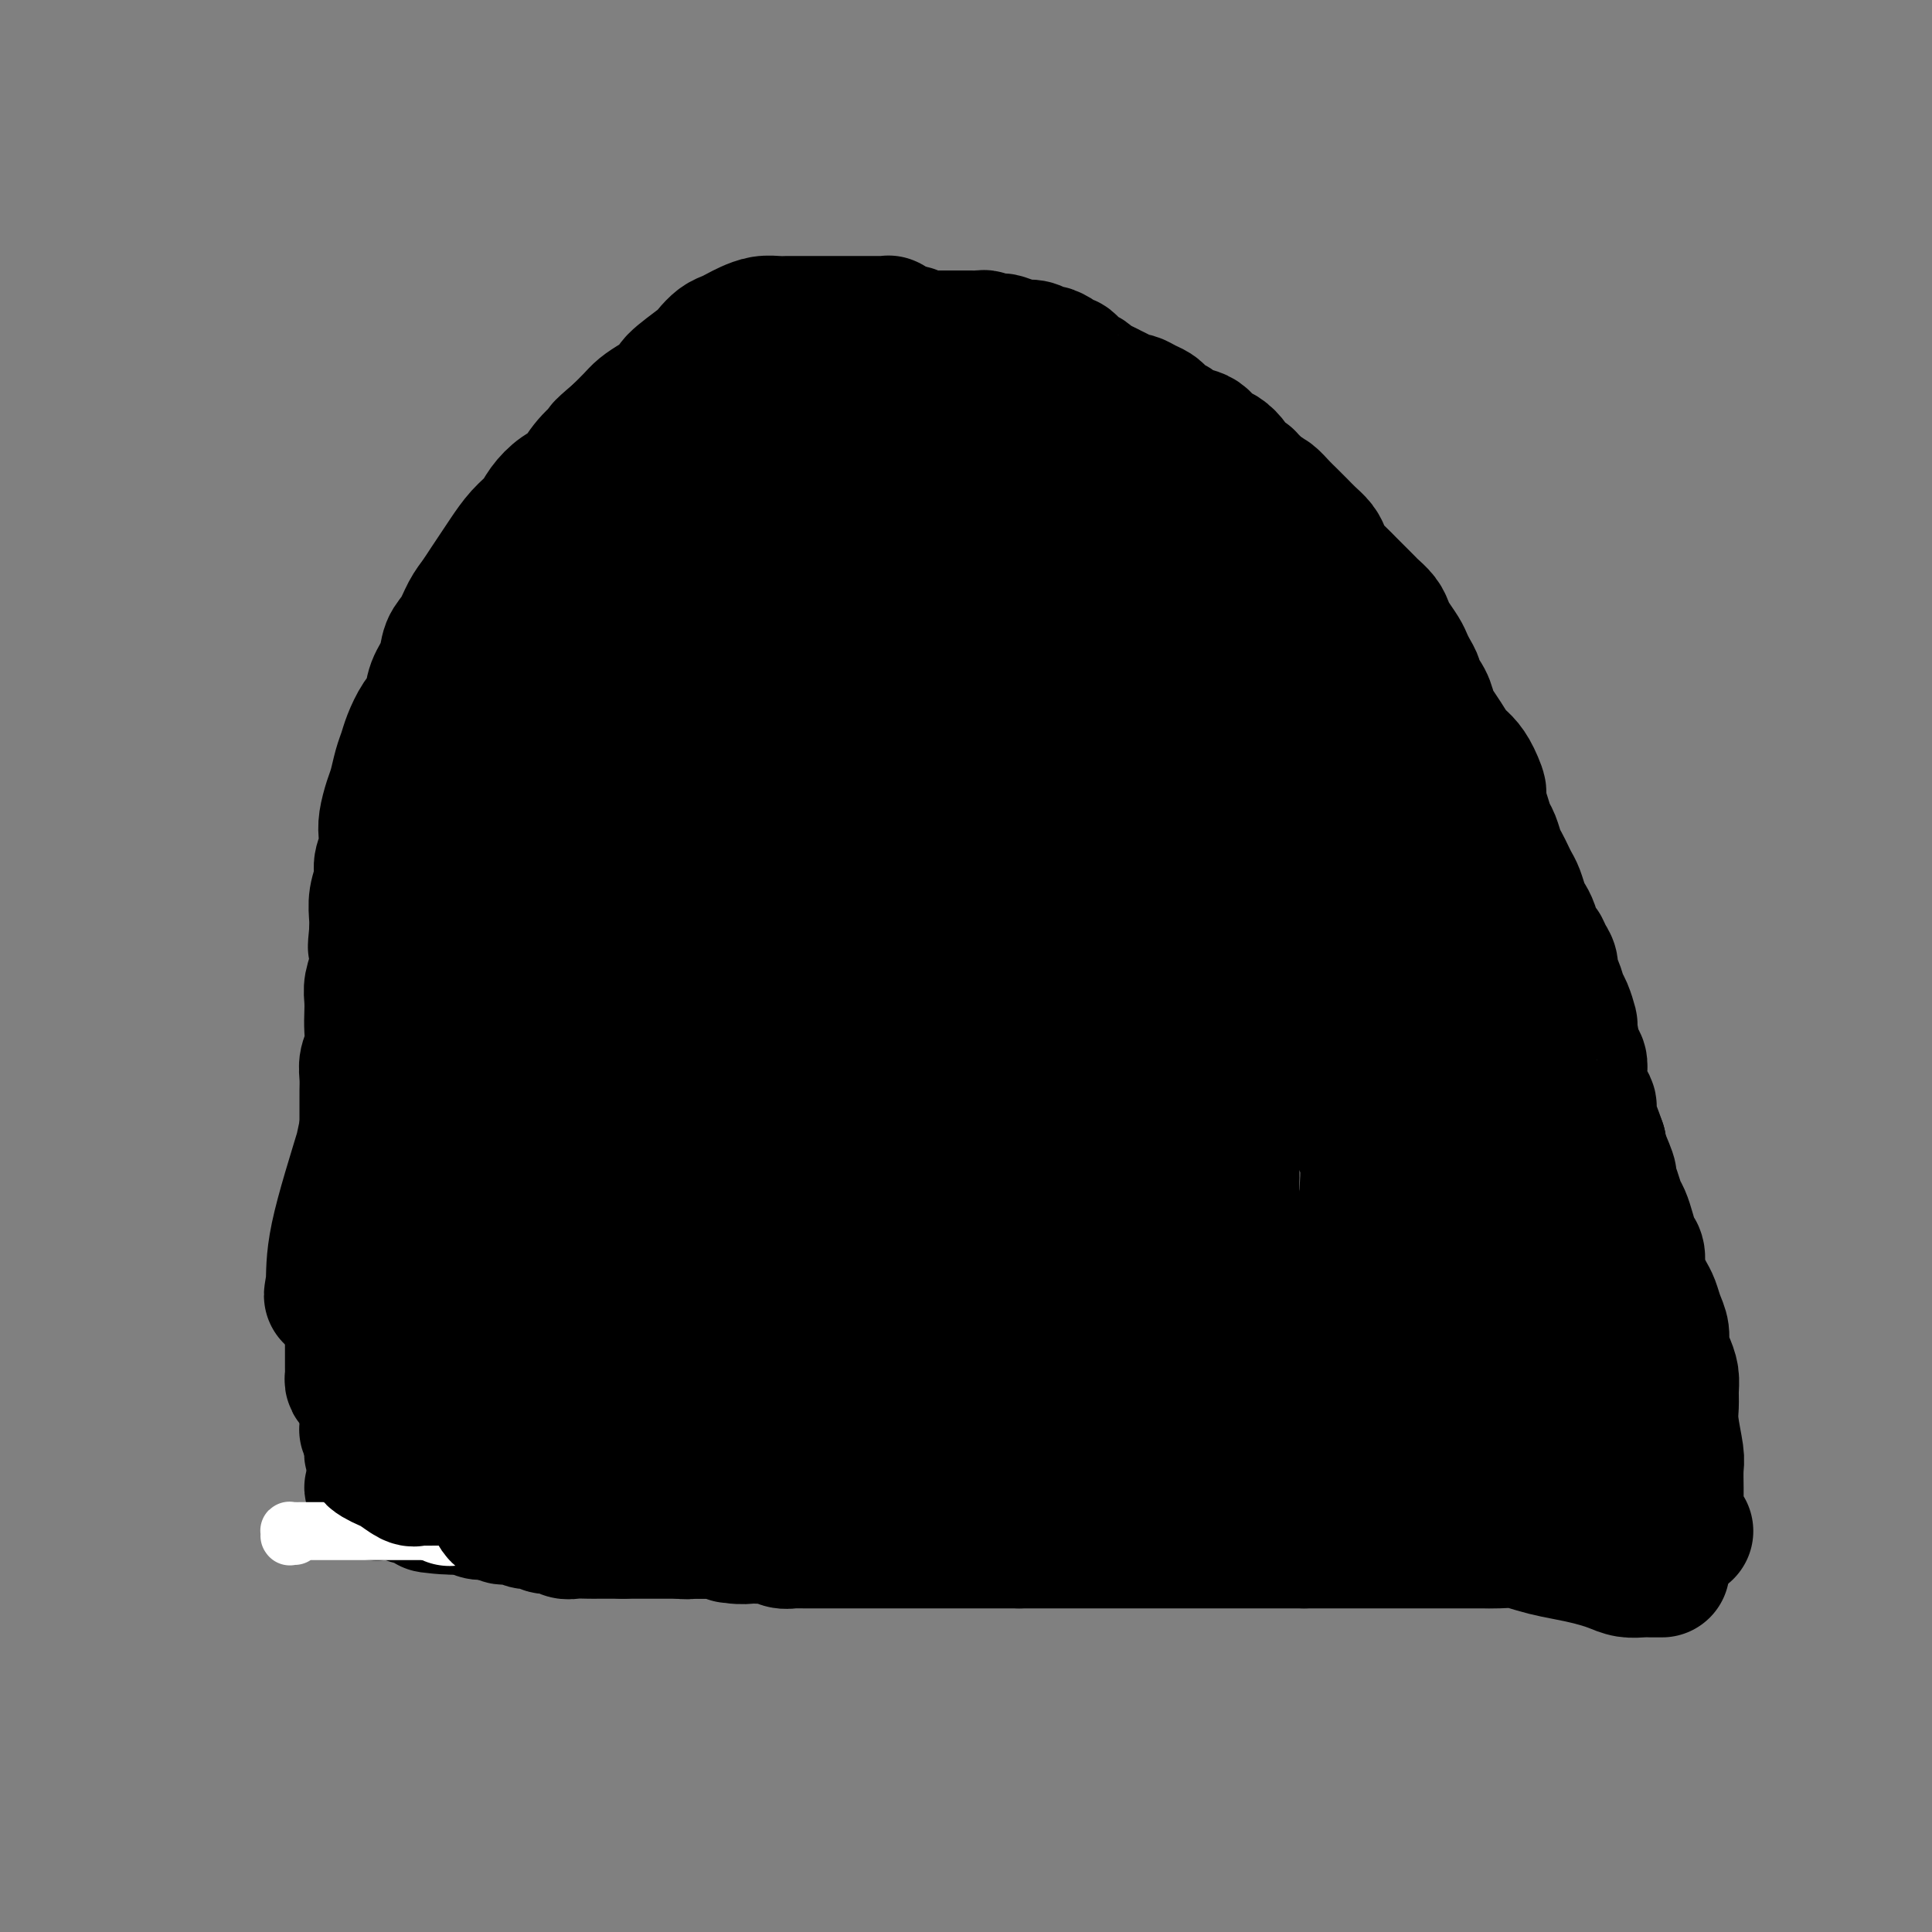 <svg viewBox='0 0 400 400' version='1.1' xmlns='http://www.w3.org/2000/svg' xmlns:xlink='http://www.w3.org/1999/xlink'><rect x="0" y="0" width="400" height="400" fill="#808080" stroke="none"/><g fill='none' stroke='#000000' stroke-width='28' stroke-linecap='round' stroke-linejoin='round'><path d='M99,304c-0.415,0.008 -0.830,0.016 -1,0c-0.170,-0.016 -0.097,-0.057 0,0c0.097,0.057 0.216,0.211 0,0c-0.216,-0.211 -0.769,-0.789 -1,-2c-0.231,-1.211 -0.141,-3.057 0,-4c0.141,-0.943 0.332,-0.983 1,-4c0.668,-3.017 1.814,-9.012 3,-14c1.186,-4.988 2.411,-8.970 3,-11c0.589,-2.030 0.540,-2.109 1,-6c0.460,-3.891 1.429,-11.595 2,-15c0.571,-3.405 0.744,-2.510 1,-6c0.256,-3.490 0.594,-11.365 1,-15c0.406,-3.635 0.881,-3.028 1,-5c0.119,-1.972 -0.119,-6.521 0,-10c0.119,-3.479 0.595,-5.889 1,-9c0.405,-3.111 0.741,-6.925 1,-10c0.259,-3.075 0.443,-5.411 1,-8c0.557,-2.589 1.489,-5.430 2,-8c0.511,-2.570 0.602,-4.870 1,-7c0.398,-2.130 1.104,-4.092 2,-6c0.896,-1.908 1.983,-3.764 3,-6c1.017,-2.236 1.963,-4.853 3,-7c1.037,-2.147 2.164,-3.825 3,-6c0.836,-2.175 1.382,-4.846 2,-7c0.618,-2.154 1.309,-3.791 2,-6c0.691,-2.209 1.381,-4.992 2,-7c0.619,-2.008 1.166,-3.243 2,-5c0.834,-1.757 1.956,-4.037 3,-6c1.044,-1.963 2.012,-3.609 3,-5c0.988,-1.391 1.997,-2.528 3,-4c1.003,-1.472 2.001,-3.278 3,-5c0.999,-1.722 2.000,-3.361 3,-5'/><path d='M150,95c3.039,-4.572 3.138,-3.503 4,-4c0.862,-0.497 2.488,-2.559 4,-4c1.512,-1.441 2.911,-2.259 4,-3c1.089,-0.741 1.870,-1.404 3,-2c1.130,-0.596 2.611,-1.126 4,-2c1.389,-0.874 2.685,-2.092 4,-3c1.315,-0.908 2.648,-1.507 4,-2c1.352,-0.493 2.724,-0.879 4,-1c1.276,-0.121 2.456,0.023 4,0c1.544,-0.023 3.451,-0.213 5,0c1.549,0.213 2.739,0.831 4,1c1.261,0.169 2.592,-0.109 4,0c1.408,0.109 2.894,0.605 4,1c1.106,0.395 1.832,0.687 3,1c1.168,0.313 2.777,0.646 4,1c1.223,0.354 2.059,0.728 3,1c0.941,0.272 1.987,0.443 3,1c1.013,0.557 1.992,1.499 3,2c1.008,0.501 2.044,0.559 3,1c0.956,0.441 1.832,1.264 3,2c1.168,0.736 2.626,1.383 4,2c1.374,0.617 2.662,1.203 4,2c1.338,0.797 2.724,1.805 4,3c1.276,1.195 2.442,2.577 4,4c1.558,1.423 3.506,2.887 5,4c1.494,1.113 2.532,1.876 4,3c1.468,1.124 3.366,2.608 5,4c1.634,1.392 3.005,2.693 4,4c0.995,1.307 1.614,2.621 3,4c1.386,1.379 3.539,2.823 5,4c1.461,1.177 2.231,2.089 3,3'/><path d='M269,122c6.251,5.653 3.380,3.286 3,3c-0.380,-0.286 1.733,1.511 3,3c1.267,1.489 1.690,2.671 2,4c0.310,1.329 0.507,2.805 1,4c0.493,1.195 1.283,2.108 2,3c0.717,0.892 1.361,1.764 2,3c0.639,1.236 1.273,2.836 2,4c0.727,1.164 1.547,1.892 2,3c0.453,1.108 0.540,2.595 1,4c0.460,1.405 1.293,2.728 2,4c0.707,1.272 1.288,2.494 2,4c0.712,1.506 1.556,3.295 2,5c0.444,1.705 0.489,3.326 1,5c0.511,1.674 1.488,3.402 2,5c0.512,1.598 0.560,3.066 1,5c0.440,1.934 1.274,4.333 2,6c0.726,1.667 1.345,2.601 2,4c0.655,1.399 1.345,3.262 2,5c0.655,1.738 1.275,3.352 2,5c0.725,1.648 1.556,3.329 2,5c0.444,1.671 0.500,3.331 1,5c0.500,1.669 1.443,3.346 2,5c0.557,1.654 0.726,3.283 1,5c0.274,1.717 0.652,3.520 1,5c0.348,1.480 0.667,2.635 1,4c0.333,1.365 0.681,2.939 1,4c0.319,1.061 0.610,1.610 1,3c0.390,1.390 0.878,3.620 1,5c0.122,1.380 -0.121,1.910 0,3c0.121,1.090 0.606,2.740 1,4c0.394,1.260 0.697,2.130 1,3'/><path d='M318,252c3.818,13.716 0.864,5.005 0,3c-0.864,-2.005 0.361,2.696 1,5c0.639,2.304 0.692,2.209 1,3c0.308,0.791 0.871,2.467 1,4c0.129,1.533 -0.176,2.925 0,4c0.176,1.075 0.832,1.835 1,3c0.168,1.165 -0.151,2.734 0,4c0.151,1.266 0.771,2.229 1,3c0.229,0.771 0.065,1.350 0,2c-0.065,0.650 -0.033,1.371 0,2c0.033,0.629 0.065,1.165 0,2c-0.065,0.835 -0.228,1.968 0,3c0.228,1.032 0.846,1.964 1,3c0.154,1.036 -0.155,2.175 0,3c0.155,0.825 0.774,1.334 1,2c0.226,0.666 0.061,1.487 0,2c-0.061,0.513 -0.016,0.719 0,1c0.016,0.281 0.004,0.639 0,1c-0.004,0.361 -0.001,0.727 0,1c0.001,0.273 0.000,0.454 0,1c-0.000,0.546 -0.000,1.456 0,2c0.000,0.544 0.000,0.720 0,1c-0.000,0.280 -0.000,0.663 0,1c0.000,0.337 0.000,0.629 0,1c-0.000,0.371 -0.000,0.820 0,1c0.000,0.180 0.000,0.090 0,0'/><path d='M185,68c0.120,0.113 0.240,0.226 0,0c-0.240,-0.226 -0.839,-0.793 -1,-1c-0.161,-0.207 0.116,-0.056 0,0c-0.116,0.056 -0.625,0.015 -1,0c-0.375,-0.015 -0.615,-0.004 -1,0c-0.385,0.004 -0.914,0.001 -1,0c-0.086,-0.001 0.271,-0.000 0,0c-0.271,0.000 -1.171,0.000 -2,0c-0.829,-0.000 -1.587,-0.000 -2,0c-0.413,0.000 -0.481,0.000 -1,0c-0.519,-0.000 -1.489,-0.000 -2,0c-0.511,0.000 -0.564,0.000 -1,0c-0.436,-0.000 -1.254,-0.000 -2,0c-0.746,0.000 -1.421,0.000 -2,0c-0.579,-0.000 -1.064,-0.001 -2,0c-0.936,0.001 -2.323,0.003 -3,0c-0.677,-0.003 -0.642,-0.012 -1,0c-0.358,0.012 -1.107,0.045 -2,0c-0.893,-0.045 -1.930,-0.168 -3,0c-1.070,0.168 -2.174,0.626 -3,1c-0.826,0.374 -1.373,0.664 -2,1c-0.627,0.336 -1.335,0.716 -2,1c-0.665,0.284 -1.286,0.471 -2,1c-0.714,0.529 -1.520,1.402 -2,2c-0.480,0.598 -0.632,0.923 -2,2c-1.368,1.077 -3.951,2.907 -5,4c-1.049,1.093 -0.563,1.450 -1,2c-0.437,0.550 -1.798,1.292 -3,2c-1.202,0.708 -2.247,1.383 -3,2c-0.753,0.617 -1.215,1.176 -2,2c-0.785,0.824 -1.892,1.912 -3,3'/><path d='M128,90c-4.713,3.960 -2.996,2.860 -3,3c-0.004,0.140 -1.729,1.521 -3,3c-1.271,1.479 -2.086,3.055 -3,4c-0.914,0.945 -1.925,1.257 -3,2c-1.075,0.743 -2.213,1.917 -3,3c-0.787,1.083 -1.222,2.075 -2,3c-0.778,0.925 -1.899,1.784 -3,3c-1.101,1.216 -2.182,2.789 -3,4c-0.818,1.211 -1.374,2.061 -2,3c-0.626,0.939 -1.324,1.969 -2,3c-0.676,1.031 -1.332,2.064 -2,3c-0.668,0.936 -1.349,1.775 -2,3c-0.651,1.225 -1.273,2.835 -2,4c-0.727,1.165 -1.560,1.886 -2,3c-0.440,1.114 -0.489,2.623 -1,4c-0.511,1.377 -1.485,2.623 -2,4c-0.515,1.377 -0.572,2.884 -1,4c-0.428,1.116 -1.228,1.839 -2,3c-0.772,1.161 -1.516,2.760 -2,4c-0.484,1.240 -0.708,2.121 -1,3c-0.292,0.879 -0.653,1.757 -1,3c-0.347,1.243 -0.680,2.850 -1,4c-0.320,1.150 -0.626,1.844 -1,3c-0.374,1.156 -0.817,2.773 -1,4c-0.183,1.227 -0.105,2.064 0,3c0.105,0.936 0.238,1.973 0,3c-0.238,1.027 -0.848,2.046 -1,3c-0.152,0.954 0.155,1.843 0,3c-0.155,1.157 -0.773,2.581 -1,4c-0.227,1.419 -0.065,2.834 0,4c0.065,1.166 0.032,2.083 0,3'/><path d='M78,193c-0.480,4.668 -0.181,2.840 0,3c0.181,0.160 0.244,2.310 0,4c-0.244,1.690 -0.797,2.921 -1,4c-0.203,1.079 -0.058,2.007 0,3c0.058,0.993 0.030,2.051 0,3c-0.030,0.949 -0.061,1.790 0,3c0.061,1.210 0.212,2.788 0,4c-0.212,1.212 -0.789,2.058 -1,3c-0.211,0.942 -0.057,1.981 0,3c0.057,1.019 0.015,2.019 0,3c-0.015,0.981 -0.004,1.942 0,3c0.004,1.058 0.001,2.213 0,3c-0.001,0.787 -0.000,1.207 0,2c0.000,0.793 0.000,1.959 0,3c-0.000,1.041 -0.000,1.955 0,3c0.000,1.045 0.000,2.219 0,3c-0.000,0.781 -0.000,1.167 0,2c0.000,0.833 0.000,2.113 0,3c-0.000,0.887 -0.000,1.382 0,2c0.000,0.618 0.000,1.359 0,2c-0.000,0.641 -0.000,1.183 0,2c0.000,0.817 0.000,1.910 0,3c-0.000,1.090 -0.000,2.178 0,3c0.000,0.822 0.000,1.379 0,2c-0.000,0.621 -0.000,1.306 0,2c0.000,0.694 0.000,1.397 0,2c-0.000,0.603 -0.000,1.106 0,2c0.000,0.894 0.000,2.178 0,3c-0.000,0.822 -0.000,1.183 0,2c0.000,0.817 0.000,2.091 0,3c-0.000,0.909 -0.000,1.455 0,2'/><path d='M76,278c-0.309,13.717 -0.083,5.510 0,3c0.083,-2.510 0.022,0.678 0,2c-0.022,1.322 -0.006,0.778 0,1c0.006,0.222 0.002,1.211 0,2c-0.002,0.789 -0.000,1.377 0,2c0.000,0.623 0.000,1.280 0,2c-0.000,0.720 0.000,1.503 0,2c-0.000,0.497 -0.001,0.706 0,1c0.001,0.294 0.002,0.671 0,1c-0.002,0.329 -0.008,0.610 0,1c0.008,0.390 0.032,0.889 0,1c-0.032,0.111 -0.118,-0.166 0,0c0.118,0.166 0.440,0.777 1,1c0.560,0.223 1.358,0.060 2,0c0.642,-0.060 1.130,-0.016 2,0c0.870,0.016 2.124,0.005 3,0c0.876,-0.005 1.375,-0.002 2,0c0.625,0.002 1.376,0.004 2,0c0.624,-0.004 1.122,-0.012 2,0c0.878,0.012 2.136,0.046 3,0c0.864,-0.046 1.333,-0.171 2,0c0.667,0.171 1.533,0.638 3,1c1.467,0.362 3.536,0.618 5,1c1.464,0.382 2.325,0.891 4,1c1.675,0.109 4.165,-0.182 6,0c1.835,0.182 3.017,0.836 5,1c1.983,0.164 4.769,-0.162 7,0c2.231,0.162 3.908,0.813 6,1c2.092,0.187 4.598,-0.089 7,0c2.402,0.089 4.701,0.545 7,1'/><path d='M145,303c11.461,0.863 7.112,0.021 7,0c-0.112,-0.021 4.011,0.779 7,1c2.989,0.221 4.842,-0.137 7,0c2.158,0.137 4.620,0.769 7,1c2.380,0.231 4.676,0.062 7,0c2.324,-0.062 4.675,-0.017 7,0c2.325,0.017 4.624,0.004 7,0c2.376,-0.004 4.828,-0.001 7,0c2.172,0.001 4.062,0.000 6,0c1.938,-0.000 3.924,-0.000 6,0c2.076,0.000 4.243,0.000 6,0c1.757,-0.000 3.104,-0.001 5,0c1.896,0.001 4.342,0.004 6,0c1.658,-0.004 2.528,-0.015 4,0c1.472,0.015 3.545,0.055 5,0c1.455,-0.055 2.291,-0.207 4,0c1.709,0.207 4.292,0.772 6,1c1.708,0.228 2.542,0.118 4,0c1.458,-0.118 3.541,-0.243 5,0c1.459,0.243 2.293,0.853 4,1c1.707,0.147 4.286,-0.171 6,0c1.714,0.171 2.561,0.830 4,1c1.439,0.170 3.470,-0.151 5,0c1.530,0.151 2.561,0.773 4,1c1.439,0.227 3.288,0.060 5,0c1.712,-0.060 3.286,-0.012 5,0c1.714,0.012 3.567,-0.011 5,0c1.433,0.011 2.446,0.054 4,0c1.554,-0.054 3.649,-0.207 5,0c1.351,0.207 1.957,0.773 3,1c1.043,0.227 2.521,0.113 4,0'/><path d='M312,310c25.965,1.083 7.379,0.290 2,0c-5.379,-0.290 2.449,-0.078 6,0c3.551,0.078 2.824,0.021 3,0c0.176,-0.021 1.254,-0.006 2,0c0.746,0.006 1.159,0.001 2,0c0.841,-0.001 2.110,-0.000 3,0c0.890,0.000 1.401,0.000 2,0c0.599,-0.000 1.285,-0.000 2,0c0.715,0.000 1.460,0.000 2,0c0.540,-0.000 0.877,-0.000 1,0c0.123,0.000 0.033,0.000 0,0c-0.033,-0.000 -0.009,-0.000 0,0c0.009,0.000 0.005,0.000 0,0'/><path d='M98,222c-0.424,-0.021 -0.848,-0.041 -1,0c-0.152,0.041 -0.032,0.144 0,0c0.032,-0.144 -0.025,-0.536 0,-1c0.025,-0.464 0.132,-1.002 0,-1c-0.132,0.002 -0.504,0.544 1,-2c1.504,-2.544 4.885,-8.174 8,-15c3.115,-6.826 5.966,-14.847 9,-23c3.034,-8.153 6.252,-16.437 9,-24c2.748,-7.563 5.027,-14.404 7,-20c1.973,-5.596 3.641,-9.946 5,-13c1.359,-3.054 2.410,-4.811 3,-6c0.590,-1.189 0.721,-1.809 1,-2c0.279,-0.191 0.708,0.046 1,1c0.292,0.954 0.448,2.626 0,6c-0.448,3.374 -1.500,8.449 -6,20c-4.500,11.551 -12.448,29.579 -16,38c-3.552,8.421 -2.710,7.236 -5,13c-2.290,5.764 -7.714,18.479 -12,29c-4.286,10.521 -7.436,18.850 -10,26c-2.564,7.150 -4.543,13.122 -6,17c-1.457,3.878 -2.391,5.661 -3,7c-0.609,1.339 -0.894,2.233 -1,2c-0.106,-0.233 -0.032,-1.592 1,-7c1.032,-5.408 3.023,-14.864 5,-25c1.977,-10.136 3.939,-20.953 6,-32c2.061,-11.047 4.220,-22.326 7,-33c2.780,-10.674 6.181,-20.744 9,-29c2.819,-8.256 5.054,-14.697 7,-20c1.946,-5.303 3.601,-9.466 5,-12c1.399,-2.534 2.543,-3.438 3,-4c0.457,-0.562 0.229,-0.781 0,-1'/><path d='M125,111c4.062,-10.398 2.217,-3.394 0,3c-2.217,6.394 -4.807,12.176 -8,19c-3.193,6.824 -6.989,14.689 -11,23c-4.011,8.311 -8.237,17.068 -12,26c-3.763,8.932 -7.064,18.037 -10,27c-2.936,8.963 -5.505,17.782 -8,26c-2.495,8.218 -4.914,15.836 -6,21c-1.086,5.164 -0.840,7.875 -1,10c-0.160,2.125 -0.725,3.665 0,0c0.725,-3.665 2.740,-12.534 5,-23c2.260,-10.466 4.763,-22.529 8,-35c3.237,-12.471 7.207,-25.348 11,-37c3.793,-11.652 7.410,-22.077 11,-30c3.590,-7.923 7.154,-13.342 10,-18c2.846,-4.658 4.973,-8.554 7,-11c2.027,-2.446 3.953,-3.442 6,-5c2.047,-1.558 4.213,-3.676 6,-5c1.787,-1.324 3.194,-1.852 4,-2c0.806,-0.148 1.012,0.084 2,-1c0.988,-1.084 2.757,-3.485 4,-5c1.243,-1.515 1.960,-2.143 3,-3c1.040,-0.857 2.402,-1.941 4,-3c1.598,-1.059 3.430,-2.093 5,-3c1.570,-0.907 2.877,-1.688 4,-2c1.123,-0.312 2.061,-0.156 3,0'/><path d='M162,83c2.375,-1.196 2.313,-1.687 3,-2c0.687,-0.313 2.123,-0.447 3,-1c0.877,-0.553 1.195,-1.524 2,-2c0.805,-0.476 2.099,-0.457 3,-1c0.901,-0.543 1.411,-1.648 2,-2c0.589,-0.352 1.257,0.049 2,0c0.743,-0.049 1.560,-0.549 2,-1c0.440,-0.451 0.502,-0.853 1,-1c0.498,-0.147 1.432,-0.040 2,0c0.568,0.040 0.771,0.013 1,0c0.229,-0.013 0.485,-0.014 1,0c0.515,0.014 1.289,0.041 2,0c0.711,-0.041 1.359,-0.152 2,0c0.641,0.152 1.274,0.565 2,1c0.726,0.435 1.547,0.890 2,1c0.453,0.110 0.540,-0.126 1,0c0.460,0.126 1.292,0.614 2,1c0.708,0.386 1.291,0.671 2,1c0.709,0.329 1.543,0.704 2,1c0.457,0.296 0.536,0.513 1,1c0.464,0.487 1.313,1.244 2,2c0.687,0.756 1.213,1.512 2,2c0.787,0.488 1.836,0.708 3,1c1.164,0.292 2.444,0.656 3,1c0.556,0.344 0.390,0.669 1,1c0.610,0.331 1.998,0.667 3,1c1.002,0.333 1.619,0.664 2,1c0.381,0.336 0.525,0.678 1,1c0.475,0.322 1.282,0.625 2,1c0.718,0.375 1.348,0.821 2,1c0.652,0.179 1.326,0.089 2,0'/><path d='M223,91c6.081,2.915 2.784,1.204 2,1c-0.784,-0.204 0.943,1.100 2,2c1.057,0.900 1.442,1.396 2,2c0.558,0.604 1.289,1.316 2,2c0.711,0.684 1.401,1.339 2,2c0.599,0.661 1.107,1.328 2,2c0.893,0.672 2.171,1.351 3,2c0.829,0.649 1.211,1.270 2,2c0.789,0.730 1.987,1.568 3,2c1.013,0.432 1.842,0.456 3,1c1.158,0.544 2.647,1.606 3,2c0.353,0.394 -0.429,0.118 0,1c0.429,0.882 2.068,2.921 3,4c0.932,1.079 1.156,1.198 2,2c0.844,0.802 2.309,2.287 3,3c0.691,0.713 0.607,0.653 1,1c0.393,0.347 1.264,1.099 2,2c0.736,0.901 1.339,1.951 2,3c0.661,1.049 1.380,2.097 2,3c0.620,0.903 1.142,1.661 2,3c0.858,1.339 2.051,3.260 3,5c0.949,1.740 1.652,3.301 2,4c0.348,0.699 0.339,0.538 1,2c0.661,1.462 1.993,4.547 3,7c1.007,2.453 1.691,4.273 2,5c0.309,0.727 0.243,0.361 1,2c0.757,1.639 2.337,5.285 3,7c0.663,1.715 0.409,1.500 1,3c0.591,1.500 2.026,4.714 3,7c0.974,2.286 1.487,3.643 2,5'/><path d='M287,180c4.594,9.970 2.579,6.895 2,6c-0.579,-0.895 0.278,0.389 1,2c0.722,1.611 1.308,3.550 2,6c0.692,2.450 1.491,5.410 2,7c0.509,1.590 0.729,1.810 1,3c0.271,1.190 0.594,3.349 1,5c0.406,1.651 0.896,2.794 1,4c0.104,1.206 -0.178,2.475 0,5c0.178,2.525 0.818,6.307 1,8c0.182,1.693 -0.092,1.299 0,2c0.092,0.701 0.549,2.497 1,4c0.451,1.503 0.894,2.712 1,4c0.106,1.288 -0.126,2.654 0,4c0.126,1.346 0.608,2.671 1,4c0.392,1.329 0.693,2.662 1,4c0.307,1.338 0.621,2.680 1,4c0.379,1.320 0.823,2.618 1,4c0.177,1.382 0.086,2.849 0,4c-0.086,1.151 -0.167,1.987 0,3c0.167,1.013 0.584,2.203 1,3c0.416,0.797 0.832,1.199 1,2c0.168,0.801 0.087,1.999 0,3c-0.087,1.001 -0.182,1.804 0,3c0.182,1.196 0.640,2.785 1,4c0.360,1.215 0.622,2.054 1,3c0.378,0.946 0.872,1.997 1,3c0.128,1.003 -0.109,1.957 0,3c0.109,1.043 0.565,2.177 1,3c0.435,0.823 0.848,1.337 1,2c0.152,0.663 0.043,1.475 0,2c-0.043,0.525 -0.022,0.762 0,1'/><path d='M311,295c2.231,12.912 0.809,4.192 0,1c-0.809,-3.192 -1.004,-0.855 -1,0c0.004,0.855 0.208,0.229 0,0c-0.208,-0.229 -0.829,-0.061 -1,0c-0.171,0.061 0.109,0.015 0,0c-0.109,-0.015 -0.606,-0.000 -1,0c-0.394,0.000 -0.685,-0.014 -1,0c-0.315,0.014 -0.654,0.056 -1,0c-0.346,-0.056 -0.699,-0.211 -1,0c-0.301,0.211 -0.548,0.789 -1,1c-0.452,0.211 -1.108,0.057 -2,0c-0.892,-0.057 -2.022,-0.015 -3,0c-0.978,0.015 -1.806,0.005 -3,0c-1.194,-0.005 -2.754,-0.004 -4,0c-1.246,0.004 -2.177,0.012 -3,0c-0.823,-0.012 -1.537,-0.045 -3,0c-1.463,0.045 -3.674,0.167 -5,0c-1.326,-0.167 -1.767,-0.622 -3,-1c-1.233,-0.378 -3.257,-0.679 -5,-1c-1.743,-0.321 -3.203,-0.660 -5,-1c-1.797,-0.340 -3.931,-0.679 -6,-1c-2.069,-0.321 -4.074,-0.622 -6,-1c-1.926,-0.378 -3.774,-0.833 -6,-1c-2.226,-0.167 -4.831,-0.045 -7,0c-2.169,0.045 -3.901,0.012 -6,0c-2.099,-0.012 -4.563,-0.004 -7,0c-2.437,0.004 -4.846,0.004 -7,0c-2.154,-0.004 -4.051,-0.011 -6,0c-1.949,0.011 -3.948,0.042 -6,0c-2.052,-0.042 -4.158,-0.155 -6,0c-1.842,0.155 -3.421,0.577 -5,1'/><path d='M200,292c-8.791,0.156 -5.768,0.044 -6,0c-0.232,-0.044 -3.719,-0.022 -6,0c-2.281,0.022 -3.354,0.043 -5,0c-1.646,-0.043 -3.864,-0.151 -6,0c-2.136,0.151 -4.192,0.562 -6,1c-1.808,0.438 -3.370,0.902 -5,1c-1.630,0.098 -3.327,-0.170 -5,0c-1.673,0.170 -3.320,0.778 -6,1c-2.680,0.222 -6.391,0.060 -8,0c-1.609,-0.060 -1.116,-0.016 -2,0c-0.884,0.016 -3.147,0.005 -5,0c-1.853,-0.005 -3.297,-0.005 -5,0c-1.703,0.005 -3.663,0.016 -5,0c-1.337,-0.016 -2.049,-0.060 -3,0c-0.951,0.060 -2.139,0.222 -3,0c-0.861,-0.222 -1.393,-0.829 -2,-1c-0.607,-0.171 -1.287,0.092 -2,0c-0.713,-0.092 -1.457,-0.541 -2,-1c-0.543,-0.459 -0.884,-0.930 -1,-1c-0.116,-0.070 -0.007,0.259 0,0c0.007,-0.259 -0.088,-1.106 0,-2c0.088,-0.894 0.359,-1.834 1,-4c0.641,-2.166 1.652,-5.559 3,-9c1.348,-3.441 3.033,-6.931 4,-11c0.967,-4.069 1.215,-8.716 2,-13c0.785,-4.284 2.105,-8.205 3,-12c0.895,-3.795 1.364,-7.464 2,-11c0.636,-3.536 1.438,-6.937 2,-10c0.562,-3.063 0.882,-5.786 1,-9c0.118,-3.214 0.034,-6.918 0,-10c-0.034,-3.082 -0.017,-5.541 0,-8'/><path d='M135,193c0.393,-5.689 0.875,-6.411 1,-8c0.125,-1.589 -0.106,-4.043 0,-6c0.106,-1.957 0.549,-3.415 1,-5c0.451,-1.585 0.908,-3.298 1,-5c0.092,-1.702 -0.183,-3.394 0,-5c0.183,-1.606 0.822,-3.125 1,-5c0.178,-1.875 -0.106,-4.107 0,-6c0.106,-1.893 0.602,-3.448 1,-6c0.398,-2.552 0.698,-6.101 1,-8c0.302,-1.899 0.607,-2.149 1,-3c0.393,-0.851 0.874,-2.302 1,-4c0.126,-1.698 -0.104,-3.644 0,-5c0.104,-1.356 0.540,-2.122 1,-3c0.460,-0.878 0.942,-1.869 1,-3c0.058,-1.131 -0.308,-2.402 0,-4c0.308,-1.598 1.289,-3.522 2,-5c0.711,-1.478 1.153,-2.508 2,-4c0.847,-1.492 2.100,-3.445 3,-5c0.900,-1.555 1.448,-2.710 2,-4c0.552,-1.290 1.108,-2.713 2,-4c0.892,-1.287 2.119,-2.436 3,-3c0.881,-0.564 1.417,-0.544 2,-1c0.583,-0.456 1.212,-1.390 2,-2c0.788,-0.610 1.733,-0.896 3,-1c1.267,-0.104 2.855,-0.025 4,0c1.145,0.025 1.846,-0.005 3,0c1.154,0.005 2.762,0.046 4,0c1.238,-0.046 2.105,-0.177 3,0c0.895,0.177 1.818,0.663 3,1c1.182,0.337 2.623,0.525 4,1c1.377,0.475 2.688,1.238 4,2'/><path d='M191,92c4.567,1.150 3.484,2.025 4,3c0.516,0.975 2.629,2.052 4,3c1.371,0.948 1.998,1.769 3,3c1.002,1.231 2.377,2.874 4,4c1.623,1.126 3.494,1.735 5,3c1.506,1.265 2.646,3.188 4,5c1.354,1.812 2.922,3.515 4,5c1.078,1.485 1.665,2.753 3,4c1.335,1.247 3.419,2.475 5,4c1.581,1.525 2.659,3.348 4,5c1.341,1.652 2.945,3.135 5,6c2.055,2.865 4.561,7.113 6,9c1.439,1.887 1.811,1.414 3,3c1.189,1.586 3.193,5.232 4,7c0.807,1.768 0.415,1.659 1,3c0.585,1.341 2.148,4.132 4,8c1.852,3.868 3.995,8.811 5,11c1.005,2.189 0.874,1.623 2,4c1.126,2.377 3.509,7.698 5,11c1.491,3.302 2.090,4.587 3,7c0.910,2.413 2.132,5.955 3,8c0.868,2.045 1.383,2.595 2,4c0.617,1.405 1.336,3.667 2,6c0.664,2.333 1.274,4.738 2,7c0.726,2.262 1.568,4.382 2,6c0.432,1.618 0.456,2.735 1,4c0.544,1.265 1.610,2.679 2,5c0.390,2.321 0.105,5.550 0,7c-0.105,1.450 -0.028,1.121 0,2c0.028,0.879 0.008,2.965 0,5c-0.008,2.035 -0.004,4.017 0,6'/><path d='M283,260c0.065,3.702 0.228,2.959 0,5c-0.228,2.041 -0.846,6.868 -1,9c-0.154,2.132 0.154,1.569 0,3c-0.154,1.431 -0.772,4.857 -1,7c-0.228,2.143 -0.065,3.005 0,4c0.065,0.995 0.032,2.123 0,3c-0.032,0.877 -0.064,1.503 0,2c0.064,0.497 0.224,0.866 0,1c-0.224,0.134 -0.833,0.033 -1,0c-0.167,-0.033 0.108,0.003 0,0c-0.108,-0.003 -0.598,-0.043 -1,0c-0.402,0.043 -0.715,0.170 -1,0c-0.285,-0.170 -0.543,-0.638 -1,-1c-0.457,-0.362 -1.112,-0.618 -2,-1c-0.888,-0.382 -2.010,-0.890 -3,-1c-0.990,-0.110 -1.847,0.177 -3,0c-1.153,-0.177 -2.602,-0.817 -4,-1c-1.398,-0.183 -2.745,0.091 -4,0c-1.255,-0.091 -2.420,-0.546 -4,-1c-1.580,-0.454 -3.577,-0.905 -5,-1c-1.423,-0.095 -2.272,0.168 -4,0c-1.728,-0.168 -4.333,-0.767 -6,-1c-1.667,-0.233 -2.394,-0.101 -4,0c-1.606,0.101 -4.089,0.171 -6,0c-1.911,-0.171 -3.248,-0.583 -5,-1c-1.752,-0.417 -3.919,-0.840 -6,-1c-2.081,-0.160 -4.077,-0.057 -6,0c-1.923,0.057 -3.773,0.067 -6,0c-2.227,-0.067 -4.830,-0.210 -7,0c-2.170,0.210 -3.906,0.774 -6,1c-2.094,0.226 -4.547,0.113 -7,0'/><path d='M189,286c-5.905,0.155 -4.668,0.043 -6,0c-1.332,-0.043 -5.233,-0.019 -8,0c-2.767,0.019 -4.400,0.031 -6,0c-1.600,-0.031 -3.168,-0.105 -5,0c-1.832,0.105 -3.929,0.390 -6,0c-2.071,-0.390 -4.116,-1.455 -6,-2c-1.884,-0.545 -3.606,-0.572 -5,-1c-1.394,-0.428 -2.459,-1.259 -4,-2c-1.541,-0.741 -3.560,-1.391 -5,-2c-1.440,-0.609 -2.303,-1.176 -3,-2c-0.697,-0.824 -1.229,-1.903 -2,-3c-0.771,-1.097 -1.783,-2.210 -2,-4c-0.217,-1.790 0.360,-4.257 1,-7c0.640,-2.743 1.344,-5.763 3,-9c1.656,-3.237 4.263,-6.692 6,-10c1.737,-3.308 2.605,-6.467 4,-10c1.395,-3.533 3.316,-7.438 5,-11c1.684,-3.562 3.131,-6.782 4,-10c0.869,-3.218 1.161,-6.436 2,-10c0.839,-3.564 2.226,-7.475 3,-11c0.774,-3.525 0.936,-6.663 1,-10c0.064,-3.337 0.031,-6.871 0,-10c-0.031,-3.129 -0.060,-5.852 0,-8c0.060,-2.148 0.210,-3.722 0,-5c-0.210,-1.278 -0.782,-2.260 -1,-4c-0.218,-1.740 -0.084,-4.239 0,-6c0.084,-1.761 0.119,-2.784 0,-4c-0.119,-1.216 -0.393,-2.625 0,-5c0.393,-2.375 1.452,-5.716 2,-8c0.548,-2.284 0.585,-3.510 1,-5c0.415,-1.490 1.207,-3.245 2,-5'/><path d='M164,122c0.896,-3.733 0.636,-4.064 1,-5c0.364,-0.936 1.352,-2.477 2,-4c0.648,-1.523 0.958,-3.028 1,-4c0.042,-0.972 -0.182,-1.410 0,-2c0.182,-0.590 0.770,-1.332 1,-2c0.230,-0.668 0.103,-1.263 0,-2c-0.103,-0.737 -0.182,-1.615 0,-2c0.182,-0.385 0.625,-0.275 1,-1c0.375,-0.725 0.681,-2.285 1,-3c0.319,-0.715 0.652,-0.585 1,-1c0.348,-0.415 0.711,-1.376 1,-2c0.289,-0.624 0.503,-0.911 1,-1c0.497,-0.089 1.276,0.019 2,0c0.724,-0.019 1.393,-0.167 2,0c0.607,0.167 1.152,0.649 2,1c0.848,0.351 2.001,0.573 3,1c0.999,0.427 1.845,1.060 3,2c1.155,0.940 2.618,2.185 4,3c1.382,0.815 2.684,1.198 4,2c1.316,0.802 2.647,2.023 4,3c1.353,0.977 2.727,1.709 4,3c1.273,1.291 2.444,3.139 4,5c1.556,1.861 3.496,3.734 5,6c1.504,2.266 2.573,4.925 4,8c1.427,3.075 3.213,6.567 5,10c1.787,3.433 3.573,6.807 5,10c1.427,3.193 2.493,6.207 4,9c1.507,2.793 3.456,5.367 5,8c1.544,2.633 2.685,5.324 4,8c1.315,2.676 2.804,5.336 4,8c1.196,2.664 2.098,5.332 3,8'/><path d='M245,188c5.908,12.103 3.677,7.860 3,8c-0.677,0.140 0.201,4.663 1,8c0.799,3.337 1.519,5.489 2,8c0.481,2.511 0.721,5.380 1,8c0.279,2.620 0.595,4.991 1,7c0.405,2.009 0.897,3.656 1,5c0.103,1.344 -0.184,2.387 0,4c0.184,1.613 0.838,3.797 1,6c0.162,2.203 -0.168,4.424 0,6c0.168,1.576 0.833,2.505 1,4c0.167,1.495 -0.166,3.555 0,5c0.166,1.445 0.829,2.274 1,3c0.171,0.726 -0.151,1.350 0,2c0.151,0.650 0.773,1.325 1,2c0.227,0.675 0.058,1.351 0,2c-0.058,0.649 -0.004,1.273 0,2c0.004,0.727 -0.041,1.557 0,2c0.041,0.443 0.166,0.500 0,1c-0.166,0.500 -0.625,1.444 -1,2c-0.375,0.556 -0.665,0.723 -1,1c-0.335,0.277 -0.714,0.664 -1,1c-0.286,0.336 -0.477,0.622 -1,1c-0.523,0.378 -1.377,0.849 -2,1c-0.623,0.151 -1.017,-0.018 -2,0c-0.983,0.018 -2.557,0.223 -4,0c-1.443,-0.223 -2.755,-0.876 -4,-1c-1.245,-0.124 -2.422,0.279 -4,0c-1.578,-0.279 -3.557,-1.240 -5,-2c-1.443,-0.760 -2.350,-1.320 -4,-2c-1.650,-0.680 -4.043,-1.480 -6,-2c-1.957,-0.520 -3.479,-0.760 -5,-1'/><path d='M218,269c-5.452,-1.415 -5.080,-0.952 -6,-1c-0.920,-0.048 -3.130,-0.605 -5,-1c-1.870,-0.395 -3.400,-0.627 -5,-1c-1.600,-0.373 -3.271,-0.889 -5,-1c-1.729,-0.111 -3.516,0.181 -5,0c-1.484,-0.181 -2.665,-0.836 -4,-1c-1.335,-0.164 -2.824,0.163 -4,0c-1.176,-0.163 -2.039,-0.817 -3,-1c-0.961,-0.183 -2.018,0.106 -3,0c-0.982,-0.106 -1.887,-0.605 -3,-1c-1.113,-0.395 -2.433,-0.686 -3,-1c-0.567,-0.314 -0.379,-0.651 -1,-1c-0.621,-0.349 -2.049,-0.710 -3,-2c-0.951,-1.290 -1.425,-3.509 -2,-4c-0.575,-0.491 -1.251,0.746 -2,-3c-0.749,-3.746 -1.569,-12.473 -2,-16c-0.431,-3.527 -0.471,-1.852 -1,-7c-0.529,-5.148 -1.547,-17.120 -2,-25c-0.453,-7.880 -0.341,-11.668 0,-17c0.341,-5.332 0.912,-12.207 1,-16c0.088,-3.793 -0.305,-4.504 0,-8c0.305,-3.496 1.310,-9.779 2,-14c0.690,-4.221 1.066,-6.381 2,-9c0.934,-2.619 2.427,-5.696 3,-7c0.573,-1.304 0.224,-0.833 1,-1c0.776,-0.167 2.675,-0.971 5,2c2.325,2.971 5.076,9.719 7,17c1.924,7.281 3.021,15.096 5,25c1.979,9.904 4.841,21.897 6,29c1.159,7.103 0.617,9.315 1,16c0.383,6.685 1.692,17.842 3,29'/><path d='M195,249c0.905,10.304 1.167,13.565 1,16c-0.167,2.435 -0.762,4.043 -1,5c-0.238,0.957 -0.119,1.263 -1,-2c-0.881,-3.263 -2.764,-10.096 -5,-18c-2.236,-7.904 -4.826,-16.880 -7,-27c-2.174,-10.120 -3.932,-21.386 -5,-31c-1.068,-9.614 -1.447,-17.578 -2,-24c-0.553,-6.422 -1.280,-11.302 -1,-16c0.280,-4.698 1.568,-9.213 2,-11c0.432,-1.787 0.009,-0.848 1,-1c0.991,-0.152 3.396,-1.397 6,-1c2.604,0.397 5.406,2.437 10,6c4.594,3.563 10.980,8.650 16,15c5.020,6.350 8.673,13.964 12,21c3.327,7.036 6.329,13.494 8,22c1.671,8.506 2.011,19.059 2,24c-0.011,4.941 -0.374,4.270 -1,6c-0.626,1.730 -1.516,5.860 -3,8c-1.484,2.140 -3.562,2.291 -7,3c-3.438,0.709 -8.235,1.976 -13,2c-4.765,0.024 -9.496,-1.196 -14,-3c-4.504,-1.804 -8.780,-4.193 -13,-7c-4.220,-2.807 -8.386,-6.034 -12,-10c-3.614,-3.966 -6.678,-8.672 -9,-13c-2.322,-4.328 -3.902,-8.279 -5,-13c-1.098,-4.721 -1.715,-10.212 -1,-16c0.715,-5.788 2.761,-11.871 6,-18c3.239,-6.129 7.672,-12.303 13,-18c5.328,-5.697 11.550,-10.919 18,-14c6.450,-3.081 13.129,-4.023 19,-3c5.871,1.023 10.936,4.012 16,7'/><path d='M225,138c5.209,3.952 10.233,10.331 14,18c3.767,7.669 6.278,16.628 7,27c0.722,10.372 -0.344,22.156 -2,32c-1.656,9.844 -3.902,17.748 -7,25c-3.098,7.252 -7.046,13.850 -11,19c-3.954,5.150 -7.912,8.850 -13,11c-5.088,2.150 -11.305,2.749 -16,3c-4.695,0.251 -7.868,0.155 -15,-9c-7.132,-9.155 -18.225,-27.368 -23,-36c-4.775,-8.632 -3.234,-7.681 -4,-13c-0.766,-5.319 -3.840,-16.906 -5,-26c-1.160,-9.094 -0.407,-15.694 1,-22c1.407,-6.306 3.469,-12.318 6,-17c2.531,-4.682 5.533,-8.035 10,-11c4.467,-2.965 10.400,-5.543 16,-6c5.600,-0.457 10.867,1.208 16,4c5.133,2.792 10.133,6.710 15,12c4.867,5.290 9.602,11.950 13,18c3.398,6.050 5.459,11.490 6,17c0.541,5.510 -0.438,11.090 -2,16c-1.562,4.910 -3.709,9.149 -8,13c-4.291,3.851 -10.727,7.315 -18,10c-7.273,2.685 -15.382,4.591 -23,5c-7.618,0.409 -14.744,-0.681 -21,-2c-6.256,-1.319 -11.643,-2.868 -16,-5c-4.357,-2.132 -7.685,-4.847 -11,-9c-3.315,-4.153 -6.618,-9.743 -7,-16c-0.382,-6.257 2.155,-13.182 5,-20c2.845,-6.818 5.997,-13.528 11,-20c5.003,-6.472 11.858,-12.706 19,-18c7.142,-5.294 14.571,-9.647 22,-14'/><path d='M184,124c10.303,-6.268 15.562,-5.937 21,-6c5.438,-0.063 11.057,-0.521 15,0c3.943,0.521 6.209,2.022 8,5c1.791,2.978 3.105,7.432 3,13c-0.105,5.568 -1.630,12.250 -5,20c-3.370,7.750 -8.584,16.568 -14,24c-5.416,7.432 -11.034,13.477 -16,19c-4.966,5.523 -9.279,10.526 -17,15c-7.721,4.474 -18.849,8.421 -24,10c-5.151,1.579 -4.324,0.790 -6,0c-1.676,-0.790 -5.853,-1.581 -9,-4c-3.147,-2.419 -5.264,-6.465 -7,-12c-1.736,-5.535 -3.092,-12.560 -3,-20c0.092,-7.440 1.633,-15.297 4,-22c2.367,-6.703 5.560,-12.253 9,-17c3.440,-4.747 7.129,-8.691 11,-12c3.871,-3.309 7.926,-5.982 12,-7c4.074,-1.018 8.167,-0.380 11,0c2.833,0.380 4.406,0.504 7,4c2.594,3.496 6.209,10.365 8,18c1.791,7.635 1.759,16.036 1,25c-0.759,8.964 -2.243,18.491 -4,27c-1.757,8.509 -3.786,15.999 -6,23c-2.214,7.001 -4.612,13.512 -7,19c-2.388,5.488 -4.767,9.954 -7,13c-2.233,3.046 -4.322,4.673 -7,6c-2.678,1.327 -5.947,2.353 -9,2c-3.053,-0.353 -5.891,-2.084 -9,-5c-3.109,-2.916 -6.491,-7.016 -9,-12c-2.509,-4.984 -4.145,-10.853 -5,-16c-0.855,-5.147 -0.927,-9.574 -1,-14'/><path d='M129,220c-0.843,-6.501 0.050,-7.752 1,-9c0.950,-1.248 1.956,-2.493 4,-4c2.044,-1.507 5.127,-3.278 9,-4c3.873,-0.722 8.537,-0.397 14,0c5.463,0.397 11.725,0.866 18,2c6.275,1.134 12.563,2.933 18,5c5.437,2.067 10.022,4.401 14,7c3.978,2.599 7.347,5.462 10,10c2.653,4.538 4.589,10.752 5,17c0.411,6.248 -0.701,12.531 -3,19c-2.299,6.469 -5.783,13.124 -9,18c-3.217,4.876 -6.165,7.974 -10,11c-3.835,3.026 -8.556,5.980 -13,7c-4.444,1.020 -8.611,0.105 -12,-1c-3.389,-1.105 -5.999,-2.402 -9,-6c-3.001,-3.598 -6.391,-9.499 -8,-15c-1.609,-5.501 -1.436,-10.602 -1,-16c0.436,-5.398 1.133,-11.095 3,-16c1.867,-4.905 4.902,-9.020 9,-13c4.098,-3.980 9.260,-7.824 15,-10c5.740,-2.176 12.057,-2.683 18,-3c5.943,-0.317 11.510,-0.443 17,0c5.490,0.443 10.902,1.454 15,3c4.098,1.546 6.880,3.626 9,5c2.120,1.374 3.577,2.041 5,4c1.423,1.959 2.813,5.211 3,8c0.187,2.789 -0.828,5.115 -2,7c-1.172,1.885 -2.500,3.330 -5,5c-2.500,1.670 -6.173,3.565 -10,5c-3.827,1.435 -7.808,2.410 -12,2c-4.192,-0.410 -8.596,-2.205 -13,-4'/><path d='M209,254c-3.746,-2.132 -6.611,-5.464 -10,-10c-3.389,-4.536 -7.304,-10.278 -10,-16c-2.696,-5.722 -4.175,-11.425 -5,-17c-0.825,-5.575 -0.998,-11.023 0,-15c0.998,-3.977 3.165,-6.484 4,-8c0.835,-1.516 0.337,-2.040 3,-3c2.663,-0.960 8.488,-2.357 13,-2c4.512,0.357 7.713,2.466 12,7c4.287,4.534 9.661,11.491 14,20c4.339,8.509 7.644,18.570 10,28c2.356,9.430 3.762,18.229 5,26c1.238,7.771 2.309,14.516 3,19c0.691,4.484 1.004,6.709 1,8c-0.004,1.291 -0.325,1.648 -1,1c-0.675,-0.648 -1.704,-2.301 -4,-8c-2.296,-5.699 -5.859,-15.445 -9,-24c-3.141,-8.555 -5.859,-15.921 -9,-24c-3.141,-8.079 -6.706,-16.873 -9,-22c-2.294,-5.127 -3.319,-6.589 -5,-10c-1.681,-3.411 -4.018,-8.772 -6,-12c-1.982,-3.228 -3.609,-4.322 -5,-6c-1.391,-1.678 -2.546,-3.938 -3,-5c-0.454,-1.062 -0.205,-0.924 0,-1c0.205,-0.076 0.368,-0.365 1,0c0.632,0.365 1.732,1.383 4,3c2.268,1.617 5.703,3.833 9,7c3.297,3.167 6.455,7.285 9,11c2.545,3.715 4.476,7.027 7,11c2.524,3.973 5.641,8.608 7,11c1.359,2.392 0.960,2.541 1,3c0.040,0.459 0.520,1.230 1,2'/><path d='M237,228c4.167,6.333 2.083,3.167 0,0'/><path d='M349,317c-0.415,-0.023 -0.829,-0.046 -1,0c-0.171,0.046 -0.098,0.161 0,0c0.098,-0.161 0.223,-0.597 0,-1c-0.223,-0.403 -0.792,-0.773 -1,-1c-0.208,-0.227 -0.055,-0.312 0,-1c0.055,-0.688 0.011,-1.979 0,-3c-0.011,-1.021 0.011,-1.771 0,-3c-0.011,-1.229 -0.056,-2.937 0,-4c0.056,-1.063 0.212,-1.481 0,-3c-0.212,-1.519 -0.792,-4.139 -1,-6c-0.208,-1.861 -0.046,-2.963 0,-4c0.046,-1.037 -0.025,-2.010 0,-3c0.025,-0.990 0.147,-1.997 0,-3c-0.147,-1.003 -0.564,-2.002 -1,-3c-0.436,-0.998 -0.890,-1.997 -1,-3c-0.110,-1.003 0.126,-2.011 0,-3c-0.126,-0.989 -0.612,-1.958 -1,-3c-0.388,-1.042 -0.678,-2.156 -1,-3c-0.322,-0.844 -0.678,-1.419 -1,-2c-0.322,-0.581 -0.611,-1.170 -1,-2c-0.389,-0.830 -0.878,-1.903 -1,-3c-0.122,-1.097 0.122,-2.219 0,-3c-0.122,-0.781 -0.610,-1.223 -1,-2c-0.390,-0.777 -0.683,-1.890 -1,-3c-0.317,-1.110 -0.657,-2.216 -1,-3c-0.343,-0.784 -0.688,-1.247 -1,-2c-0.312,-0.753 -0.592,-1.796 -1,-3c-0.408,-1.204 -0.944,-2.570 -1,-3c-0.056,-0.430 0.370,0.077 0,-1c-0.370,-1.077 -1.534,-3.736 -2,-5c-0.466,-1.264 -0.233,-1.132 0,-1'/><path d='M331,237c-2.174,-6.270 -1.108,-2.446 -1,-2c0.108,0.446 -0.742,-2.485 -1,-4c-0.258,-1.515 0.075,-1.614 0,-2c-0.075,-0.386 -0.559,-1.059 -1,-2c-0.441,-0.941 -0.840,-2.152 -1,-3c-0.160,-0.848 -0.081,-1.335 0,-2c0.081,-0.665 0.162,-1.509 0,-2c-0.162,-0.491 -0.568,-0.630 -1,-2c-0.432,-1.370 -0.889,-3.970 -1,-5c-0.111,-1.030 0.124,-0.488 0,-1c-0.124,-0.512 -0.607,-2.077 -1,-3c-0.393,-0.923 -0.697,-1.206 -1,-2c-0.303,-0.794 -0.606,-2.101 -1,-3c-0.394,-0.899 -0.879,-1.391 -1,-2c-0.121,-0.609 0.122,-1.336 0,-2c-0.122,-0.664 -0.610,-1.266 -1,-2c-0.390,-0.734 -0.682,-1.599 -1,-2c-0.318,-0.401 -0.663,-0.338 -1,-1c-0.337,-0.662 -0.668,-2.050 -1,-3c-0.332,-0.950 -0.666,-1.462 -1,-2c-0.334,-0.538 -0.667,-1.103 -1,-2c-0.333,-0.897 -0.667,-2.126 -1,-3c-0.333,-0.874 -0.667,-1.393 -1,-2c-0.333,-0.607 -0.667,-1.303 -1,-2c-0.333,-0.697 -0.667,-1.397 -1,-2c-0.333,-0.603 -0.667,-1.109 -1,-2c-0.333,-0.891 -0.667,-2.167 -1,-3c-0.333,-0.833 -0.667,-1.224 -1,-2c-0.333,-0.776 -0.667,-1.936 -1,-3c-0.333,-1.064 -0.667,-2.032 -1,-3'/><path d='M306,166c-2.285,-5.573 -0.499,-2.507 0,-2c0.499,0.507 -0.290,-1.545 -1,-3c-0.710,-1.455 -1.342,-2.315 -2,-3c-0.658,-0.685 -1.341,-1.197 -2,-2c-0.659,-0.803 -1.295,-1.896 -2,-3c-0.705,-1.104 -1.481,-2.217 -2,-3c-0.519,-0.783 -0.783,-1.235 -1,-2c-0.217,-0.765 -0.387,-1.843 -1,-3c-0.613,-1.157 -1.669,-2.392 -2,-3c-0.331,-0.608 0.062,-0.589 0,-1c-0.062,-0.411 -0.580,-1.251 -1,-2c-0.420,-0.749 -0.741,-1.408 -1,-2c-0.259,-0.592 -0.454,-1.118 -1,-2c-0.546,-0.882 -1.442,-2.120 -2,-3c-0.558,-0.880 -0.778,-1.400 -1,-2c-0.222,-0.600 -0.445,-1.278 -1,-2c-0.555,-0.722 -1.443,-1.488 -2,-2c-0.557,-0.512 -0.782,-0.770 -1,-1c-0.218,-0.230 -0.429,-0.432 -1,-1c-0.571,-0.568 -1.501,-1.503 -2,-2c-0.499,-0.497 -0.567,-0.556 -1,-1c-0.433,-0.444 -1.232,-1.274 -2,-2c-0.768,-0.726 -1.504,-1.349 -2,-2c-0.496,-0.651 -0.752,-1.329 -1,-2c-0.248,-0.671 -0.489,-1.334 -1,-2c-0.511,-0.666 -1.292,-1.334 -2,-2c-0.708,-0.666 -1.345,-1.330 -2,-2c-0.655,-0.670 -1.330,-1.344 -2,-2c-0.670,-0.656 -1.334,-1.292 -2,-2c-0.666,-0.708 -1.333,-1.488 -2,-2c-0.667,-0.512 -1.333,-0.756 -2,-1'/><path d='M261,102c-4.290,-4.501 -2.514,-2.754 -2,-2c0.514,0.754 -0.232,0.515 -1,0c-0.768,-0.515 -1.557,-1.308 -2,-2c-0.443,-0.692 -0.540,-1.285 -1,-2c-0.460,-0.715 -1.283,-1.554 -2,-2c-0.717,-0.446 -1.329,-0.501 -2,-1c-0.671,-0.499 -1.402,-1.443 -2,-2c-0.598,-0.557 -1.063,-0.727 -2,-1c-0.937,-0.273 -2.344,-0.651 -3,-1c-0.656,-0.349 -0.560,-0.671 -1,-1c-0.440,-0.329 -1.417,-0.667 -2,-1c-0.583,-0.333 -0.771,-0.663 -1,-1c-0.229,-0.337 -0.498,-0.682 -1,-1c-0.502,-0.318 -1.237,-0.610 -2,-1c-0.763,-0.390 -1.555,-0.878 -2,-1c-0.445,-0.122 -0.543,0.122 -1,0c-0.457,-0.122 -1.273,-0.610 -2,-1c-0.727,-0.390 -1.364,-0.682 -2,-1c-0.636,-0.318 -1.270,-0.662 -2,-1c-0.730,-0.338 -1.558,-0.669 -2,-1c-0.442,-0.331 -0.500,-0.662 -1,-1c-0.500,-0.338 -1.442,-0.682 -2,-1c-0.558,-0.318 -0.731,-0.611 -1,-1c-0.269,-0.389 -0.635,-0.874 -1,-1c-0.365,-0.126 -0.731,0.106 -1,0c-0.269,-0.106 -0.443,-0.550 -1,-1c-0.557,-0.450 -1.497,-0.905 -2,-1c-0.503,-0.095 -0.568,0.170 -1,0c-0.432,-0.170 -1.232,-0.777 -2,-1c-0.768,-0.223 -1.505,-0.064 -2,0c-0.495,0.064 -0.747,0.032 -1,0'/><path d='M211,72c-6.300,-2.880 -3.050,-0.579 -2,0c1.050,0.579 -0.100,-0.563 -1,-1c-0.900,-0.437 -1.551,-0.170 -2,0c-0.449,0.170 -0.697,0.242 -1,0c-0.303,-0.242 -0.663,-0.797 -1,-1c-0.337,-0.203 -0.653,-0.054 -1,0c-0.347,0.054 -0.727,0.015 -1,0c-0.273,-0.015 -0.439,-0.004 -1,0c-0.561,0.004 -1.516,0.001 -2,0c-0.484,-0.001 -0.496,-0.001 -1,0c-0.504,0.001 -1.501,0.001 -2,0c-0.499,-0.001 -0.501,-0.004 -1,0c-0.499,0.004 -1.496,0.015 -2,0c-0.504,-0.015 -0.516,-0.057 -1,0c-0.484,0.057 -1.440,0.211 -2,0c-0.560,-0.211 -0.725,-0.789 -1,-1c-0.275,-0.211 -0.661,-0.057 -1,0c-0.339,0.057 -0.630,0.015 -1,0c-0.370,-0.015 -0.820,-0.004 -1,0c-0.180,0.004 -0.090,0.002 0,0'/><path d='M78,256c-0.455,-0.002 -0.911,-0.004 -1,0c-0.089,0.004 0.187,0.015 0,0c-0.187,-0.015 -0.839,-0.057 -1,0c-0.161,0.057 0.168,0.212 0,0c-0.168,-0.212 -0.833,-0.790 -1,-1c-0.167,-0.210 0.166,-0.053 0,0c-0.166,0.053 -0.829,0.002 -1,0c-0.171,-0.002 0.150,0.044 0,0c-0.150,-0.044 -0.772,-0.178 -1,0c-0.228,0.178 -0.061,0.667 0,1c0.061,0.333 0.016,0.511 0,1c-0.016,0.489 -0.004,1.289 0,2c0.004,0.711 0.001,1.334 0,2c-0.001,0.666 -0.000,1.374 0,2c0.000,0.626 0.000,1.171 0,2c-0.000,0.829 -0.000,1.941 0,3c0.000,1.059 0.000,2.066 0,3c-0.000,0.934 -0.000,1.794 0,3c0.000,1.206 0.000,2.757 0,4c-0.000,1.243 -0.001,2.178 0,3c0.001,0.822 0.003,1.530 0,2c-0.003,0.470 -0.012,0.703 0,1c0.012,0.297 0.044,0.657 0,1c-0.044,0.343 -0.163,0.669 0,1c0.163,0.331 0.608,0.666 1,1c0.392,0.334 0.730,0.667 1,1c0.270,0.333 0.472,0.667 1,1c0.528,0.333 1.382,0.667 2,1c0.618,0.333 1.001,0.667 2,1c0.999,0.333 2.615,0.667 4,1c1.385,0.333 2.539,0.667 4,1c1.461,0.333 3.231,0.667 5,1'/><path d='M93,294c3.722,1.266 3.527,0.930 5,1c1.473,0.070 4.616,0.544 7,1c2.384,0.456 4.010,0.892 6,1c1.990,0.108 4.343,-0.112 7,0c2.657,0.112 5.617,0.555 8,1c2.383,0.445 4.188,0.890 7,1c2.812,0.110 6.630,-0.115 9,0c2.370,0.115 3.291,0.571 7,1c3.709,0.429 10.206,0.833 13,1c2.794,0.167 1.885,0.098 2,0c0.115,-0.098 1.254,-0.223 3,0c1.746,0.223 4.099,0.796 6,1c1.901,0.204 3.351,0.041 5,0c1.649,-0.041 3.497,0.042 5,0c1.503,-0.042 2.660,-0.207 4,0c1.340,0.207 2.862,0.788 4,1c1.138,0.212 1.892,0.057 3,0c1.108,-0.057 2.569,-0.016 4,0c1.431,0.016 2.832,0.008 4,0c1.168,-0.008 2.102,-0.016 3,0c0.898,0.016 1.761,0.056 3,0c1.239,-0.056 2.853,-0.207 4,0c1.147,0.207 1.828,0.772 3,1c1.172,0.228 2.834,0.117 4,0c1.166,-0.117 1.834,-0.241 3,0c1.166,0.241 2.828,0.849 4,1c1.172,0.151 1.853,-0.153 3,0c1.147,0.153 2.761,0.763 4,1c1.239,0.237 2.103,0.102 3,0c0.897,-0.102 1.828,-0.172 3,0c1.172,0.172 2.586,0.586 4,1'/><path d='M243,307c23.963,1.968 8.870,0.388 4,0c-4.870,-0.388 0.484,0.417 3,1c2.516,0.583 2.196,0.943 3,1c0.804,0.057 2.732,-0.191 4,0c1.268,0.191 1.874,0.821 3,1c1.126,0.179 2.770,-0.093 4,0c1.230,0.093 2.047,0.549 3,1c0.953,0.451 2.044,0.895 3,1c0.956,0.105 1.777,-0.131 3,0c1.223,0.131 2.849,0.628 4,1c1.151,0.372 1.826,0.621 3,1c1.174,0.379 2.846,0.890 4,1c1.154,0.110 1.789,-0.181 3,0c1.211,0.181 2.999,0.833 4,1c1.001,0.167 1.216,-0.151 2,0c0.784,0.151 2.135,0.773 3,1c0.865,0.227 1.242,0.061 2,0c0.758,-0.061 1.898,-0.016 3,0c1.102,0.016 2.167,0.004 3,0c0.833,-0.004 1.433,-0.001 2,0c0.567,0.001 1.099,0.000 2,0c0.901,-0.000 2.170,-0.000 3,0c0.830,0.000 1.219,0.000 2,0c0.781,-0.000 1.952,-0.000 3,0c1.048,0.000 1.971,0.000 3,0c1.029,-0.000 2.162,-0.000 3,0c0.838,0.000 1.379,0.000 2,0c0.621,-0.000 1.321,-0.000 2,0c0.679,0.000 1.337,0.000 2,0c0.663,-0.000 1.332,-0.000 2,0c0.668,0.000 1.334,0.000 2,0'/><path d='M332,317c5.926,-0.016 2.740,-0.057 2,0c-0.740,0.057 0.967,0.212 2,0c1.033,-0.212 1.391,-0.793 2,-1c0.609,-0.207 1.470,-0.042 2,0c0.530,0.042 0.730,-0.040 1,0c0.270,0.040 0.611,0.203 1,0c0.389,-0.203 0.825,-0.772 1,-1c0.175,-0.228 0.087,-0.114 0,0'/><path d='M344,325c0.094,0.000 0.188,0.001 0,0c-0.188,-0.001 -0.658,-0.003 -1,0c-0.342,0.003 -0.555,0.012 -1,0c-0.445,-0.012 -1.121,-0.045 -2,0c-0.879,0.045 -1.960,0.167 -3,0c-1.040,-0.167 -2.038,-0.622 -3,-1c-0.962,-0.378 -1.887,-0.679 -3,-1c-1.113,-0.321 -2.412,-0.660 -4,-1c-1.588,-0.340 -3.464,-0.679 -5,-1c-1.536,-0.321 -2.731,-0.622 -4,-1c-1.269,-0.378 -2.612,-0.833 -4,-1c-1.388,-0.167 -2.822,-0.045 -4,0c-1.178,0.045 -2.102,0.012 -3,0c-0.898,-0.012 -1.771,-0.003 -3,0c-1.229,0.003 -2.815,0.001 -4,0c-1.185,-0.001 -1.969,-0.000 -3,0c-1.031,0.000 -2.308,0.000 -3,0c-0.692,-0.000 -0.799,-0.000 -1,0c-0.201,0.000 -0.495,0.000 -1,0c-0.505,-0.000 -1.222,-0.000 -2,0c-0.778,0.000 -1.617,0.000 -2,0c-0.383,-0.000 -0.311,-0.000 -1,0c-0.689,0.000 -2.138,0.000 -3,0c-0.862,-0.000 -1.137,-0.000 -2,0c-0.863,0.000 -2.314,0.000 -3,0c-0.686,-0.000 -0.606,-0.000 -1,0c-0.394,0.000 -1.260,0.000 -2,0c-0.740,-0.000 -1.353,-0.000 -2,0c-0.647,0.000 -1.328,0.000 -2,0c-0.672,-0.000 -1.336,-0.000 -2,0'/><path d='M270,319c-7.180,0.000 -3.131,0.000 -2,0c1.131,0.000 -0.655,-0.000 -2,0c-1.345,0.000 -2.248,0.000 -3,0c-0.752,0.000 -1.354,0.000 -2,0c-0.646,0.000 -1.336,0.000 -2,0c-0.664,0.000 -1.301,0.000 -2,0c-0.699,0.000 -1.461,0.000 -2,0c-0.539,0.000 -0.854,0.000 -2,0c-1.146,0.000 -3.122,0.000 -4,0c-0.878,0.000 -0.659,0.000 -1,0c-0.341,0.000 -1.242,0.000 -2,0c-0.758,0.000 -1.372,0.000 -2,0c-0.628,0.000 -1.270,-0.000 -2,0c-0.730,0.000 -1.546,0.000 -2,0c-0.454,0.000 -0.544,0.000 -1,0c-0.456,0.000 -1.277,0.000 -2,0c-0.723,0.000 -1.349,0.000 -2,0c-0.651,0.000 -1.329,0.000 -2,0c-0.671,0.000 -1.335,0.000 -2,0c-0.665,0.000 -1.330,0.000 -2,0c-0.670,0.000 -1.345,0.000 -2,0c-0.655,0.000 -1.292,0.000 -2,0c-0.708,0.000 -1.488,0.000 -2,0c-0.512,0.000 -0.756,0.000 -1,0c-0.244,0.000 -0.488,0.000 -1,0c-0.512,0.000 -1.292,0.000 -2,0c-0.708,0.000 -1.344,0.000 -2,0c-0.656,0.000 -1.330,0.000 -2,0c-0.670,0.000 -1.334,0.000 -2,0c-0.666,0.000 -1.333,0.000 -2,0'/><path d='M211,319c-9.258,0.000 -2.903,0.000 -1,0c1.903,0.000 -0.644,-0.000 -2,0c-1.356,0.000 -1.519,0.000 -2,0c-0.481,0.000 -1.280,0.000 -2,0c-0.720,0.000 -1.360,0.000 -2,0c-0.640,0.000 -1.278,0.000 -2,0c-0.722,-0.000 -1.526,-0.000 -2,0c-0.474,0.000 -0.616,0.000 -1,0c-0.384,-0.000 -1.010,-0.000 -2,0c-0.990,0.000 -2.344,0.000 -3,0c-0.656,-0.000 -0.614,-0.000 -1,0c-0.386,0.000 -1.202,0.000 -2,0c-0.798,-0.000 -1.580,-0.000 -2,0c-0.420,0.000 -0.479,0.000 -1,0c-0.521,-0.000 -1.505,-0.000 -2,0c-0.495,0.000 -0.503,0.000 -1,0c-0.497,-0.000 -1.484,-0.000 -2,0c-0.516,0.000 -0.561,0.000 -1,0c-0.439,-0.000 -1.272,-0.000 -2,0c-0.728,0.000 -1.351,0.000 -2,0c-0.649,-0.000 -1.325,-0.000 -2,0c-0.675,0.000 -1.351,0.000 -2,0c-0.649,-0.000 -1.272,-0.000 -2,0c-0.728,0.000 -1.560,0.001 -2,0c-0.440,-0.001 -0.488,-0.004 -1,0c-0.512,0.004 -1.488,0.015 -2,0c-0.512,-0.015 -0.560,-0.057 -1,0c-0.440,0.057 -1.273,0.211 -2,0c-0.727,-0.211 -1.350,-0.788 -2,-1c-0.650,-0.212 -1.329,-0.061 -2,0c-0.671,0.061 -1.336,0.030 -2,0'/><path d='M156,318c-8.865,-0.171 -3.526,-0.098 -2,0c1.526,0.098 -0.760,0.223 -2,0c-1.240,-0.223 -1.435,-0.792 -2,-1c-0.565,-0.208 -1.499,-0.055 -2,0c-0.501,0.055 -0.568,0.011 -1,0c-0.432,-0.011 -1.228,0.012 -2,0c-0.772,-0.012 -1.519,-0.060 -2,0c-0.481,0.060 -0.696,0.226 -2,0c-1.304,-0.226 -3.699,-0.845 -5,-1c-1.301,-0.155 -1.510,0.155 -2,0c-0.490,-0.155 -1.262,-0.774 -2,-1c-0.738,-0.226 -1.442,-0.060 -2,0c-0.558,0.060 -0.969,0.012 -2,0c-1.031,-0.012 -2.681,0.011 -4,0c-1.319,-0.011 -2.307,-0.055 -3,0c-0.693,0.055 -1.092,0.211 -2,0c-0.908,-0.211 -2.326,-0.789 -3,-1c-0.674,-0.211 -0.603,-0.057 -1,0c-0.397,0.057 -1.261,0.016 -2,0c-0.739,-0.016 -1.353,-0.008 -2,0c-0.647,0.008 -1.328,0.016 -2,0c-0.672,-0.016 -1.335,-0.056 -2,0c-0.665,0.056 -1.333,0.207 -2,0c-0.667,-0.207 -1.334,-0.774 -2,-1c-0.666,-0.226 -1.330,-0.113 -2,0c-0.670,0.113 -1.344,0.226 -2,0c-0.656,-0.226 -1.292,-0.792 -2,-1c-0.708,-0.208 -1.488,-0.060 -2,0c-0.512,0.060 -0.756,0.030 -1,0'/><path d='M94,312c-9.705,-0.863 -2.967,-0.021 -1,0c1.967,0.021 -0.838,-0.778 -2,-1c-1.162,-0.222 -0.681,0.133 -1,0c-0.319,-0.133 -1.437,-0.754 -2,-1c-0.563,-0.246 -0.571,-0.119 -1,0c-0.429,0.119 -1.281,0.228 -2,0c-0.719,-0.228 -1.307,-0.793 -2,-1c-0.693,-0.207 -1.491,-0.054 -2,0c-0.509,0.054 -0.730,0.011 -1,0c-0.270,-0.011 -0.591,0.011 -1,0c-0.409,-0.011 -0.908,-0.055 -1,0c-0.092,0.055 0.223,0.211 0,0c-0.223,-0.211 -0.983,-0.788 -1,-1c-0.017,-0.212 0.709,-0.061 1,0c0.291,0.061 0.145,0.030 0,0'/></g>
<g fill='none' stroke='#FFFFFF' stroke-width='12' stroke-linecap='round' stroke-linejoin='round'><path d='M61,318c-0.423,0.008 -0.847,0.016 -1,0c-0.153,-0.016 -0.037,-0.057 0,0c0.037,0.057 -0.005,0.211 0,0c0.005,-0.211 0.056,-0.789 0,-1c-0.056,-0.211 -0.219,-0.057 0,0c0.219,0.057 0.821,0.015 1,0c0.179,-0.015 -0.065,-0.004 0,0c0.065,0.004 0.440,0.001 1,0c0.560,-0.001 1.305,-0.000 2,0c0.695,0.000 1.341,0.000 2,0c0.659,-0.000 1.331,-0.000 2,0c0.669,0.000 1.333,0.000 2,0c0.667,-0.000 1.335,-0.000 2,0c0.665,0.000 1.328,0.000 2,0c0.672,-0.000 1.354,-0.000 2,0c0.646,0.000 1.257,0.000 2,0c0.743,-0.000 1.616,-0.000 2,0c0.384,0.000 0.277,0.000 1,0c0.723,-0.000 2.277,-0.000 3,0c0.723,0.000 0.616,0.000 1,0c0.384,-0.000 1.258,-0.000 2,0c0.742,0.000 1.351,0.000 2,0c0.649,-0.000 1.339,-0.000 2,0c0.661,0.000 1.294,0.000 2,0c0.706,-0.000 1.485,-0.000 2,0c0.515,0.000 0.767,0.000 1,0c0.233,-0.000 0.447,0.000 1,0c0.553,0.000 1.444,0.000 2,0c0.556,0.000 0.778,0.000 1,0'/><path d='M100,317c6.434,-0.159 3.019,-0.057 2,0c-1.019,0.057 0.357,0.068 1,0c0.643,-0.068 0.554,-0.214 1,0c0.446,0.214 1.428,0.789 2,1c0.572,0.211 0.734,0.056 1,0c0.266,-0.056 0.636,-0.015 1,0c0.364,0.015 0.724,0.004 1,0c0.276,-0.004 0.469,-0.001 1,0c0.531,0.001 1.399,0.000 2,0c0.601,-0.000 0.935,-0.000 1,0c0.065,0.000 -0.137,0.000 0,0c0.137,-0.000 0.614,-0.000 1,0c0.386,0.000 0.681,0.000 1,0c0.319,-0.000 0.663,-0.000 1,0c0.337,0.000 0.668,-0.000 1,0c0.332,0.000 0.666,0.000 1,0c0.334,-0.000 0.667,-0.000 1,0c0.333,0.000 0.666,0.000 1,0c0.334,-0.000 0.668,-0.000 1,0c0.332,0.000 0.663,0.000 1,0c0.337,-0.000 0.679,-0.001 1,0c0.321,0.001 0.622,0.004 1,0c0.378,-0.004 0.833,-0.015 1,0c0.167,0.015 0.045,0.056 0,0c-0.045,-0.056 -0.012,-0.207 0,0c0.012,0.207 0.003,0.774 0,1c-0.003,0.226 -0.002,0.113 0,0'/><path d='M125,319c3.852,0.309 0.981,0.083 0,0c-0.981,-0.083 -0.072,-0.022 0,0c0.072,0.022 -0.694,0.006 -1,0c-0.306,-0.006 -0.153,-0.003 0,0'/></g>
<g fill='none' stroke='#FFFFFF' stroke-width='28' stroke-linecap='round' stroke-linejoin='round'><path d='M165,310c-0.333,-0.449 -0.666,-0.898 -1,-1c-0.334,-0.102 -0.670,0.141 -1,0c-0.330,-0.141 -0.655,-0.668 -1,-1c-0.345,-0.332 -0.711,-0.470 -1,-1c-0.289,-0.530 -0.499,-1.452 -1,-2c-0.501,-0.548 -1.291,-0.721 -2,-1c-0.709,-0.279 -1.337,-0.663 -2,-1c-0.663,-0.337 -1.361,-0.626 -2,-1c-0.639,-0.374 -1.218,-0.832 -2,-1c-0.782,-0.168 -1.768,-0.045 -2,0c-0.232,0.045 0.289,0.012 0,0c-0.289,-0.012 -1.390,-0.003 -2,0c-0.610,0.003 -0.730,0.001 -1,0c-0.270,-0.001 -0.690,-0.001 -1,0c-0.310,0.001 -0.509,0.004 -1,0c-0.491,-0.004 -1.272,-0.016 -2,0c-0.728,0.016 -1.402,0.060 -2,0c-0.598,-0.060 -1.119,-0.222 -2,0c-0.881,0.222 -2.120,0.829 -3,1c-0.880,0.171 -1.401,-0.094 -2,0c-0.599,0.094 -1.278,0.546 -2,1c-0.722,0.454 -1.488,0.910 -2,1c-0.512,0.090 -0.770,-0.186 -1,0c-0.230,0.186 -0.433,0.833 -1,1c-0.567,0.167 -1.500,-0.148 -2,0c-0.500,0.148 -0.567,0.758 -1,1c-0.433,0.242 -1.232,0.117 -2,0c-0.768,-0.117 -1.505,-0.227 -2,0c-0.495,0.227 -0.749,0.792 -1,1c-0.251,0.208 -0.500,0.059 -1,0c-0.500,-0.059 -1.250,-0.030 -2,0'/><path d='M117,307c-5.532,0.928 -1.863,0.249 -1,0c0.863,-0.249 -1.082,-0.067 -2,0c-0.918,0.067 -0.810,0.018 -1,0c-0.190,-0.018 -0.679,-0.006 -1,0c-0.321,0.006 -0.475,0.005 -1,0c-0.525,-0.005 -1.421,-0.016 -2,0c-0.579,0.016 -0.842,0.057 -1,0c-0.158,-0.057 -0.212,-0.211 -1,0c-0.788,0.211 -2.309,0.789 -3,1c-0.691,0.211 -0.552,0.057 -1,0c-0.448,-0.057 -1.482,-0.015 -2,0c-0.518,0.015 -0.520,0.004 -1,0c-0.480,-0.004 -1.438,-0.001 -2,0c-0.562,0.001 -0.728,0.000 -1,0c-0.272,-0.000 -0.651,0.000 -1,0c-0.349,-0.000 -0.669,-0.002 -1,0c-0.331,0.002 -0.673,0.008 -1,0c-0.327,-0.008 -0.637,-0.030 -1,0c-0.363,0.030 -0.778,0.111 -1,0c-0.222,-0.111 -0.252,-0.415 0,0c0.252,0.415 0.786,1.547 1,2c0.214,0.453 0.107,0.226 0,0'/></g>
<g fill='none' stroke='#000000' stroke-width='28' stroke-linecap='round' stroke-linejoin='round'><path d='M187,313c0.088,0.088 0.175,0.175 0,0c-0.175,-0.175 -0.613,-0.613 -1,-1c-0.387,-0.387 -0.725,-0.723 -1,-1c-0.275,-0.277 -0.488,-0.494 -1,-1c-0.512,-0.506 -1.322,-1.302 -2,-2c-0.678,-0.698 -1.223,-1.297 -2,-2c-0.777,-0.703 -1.786,-1.509 -3,-2c-1.214,-0.491 -2.632,-0.667 -4,-1c-1.368,-0.333 -2.687,-0.821 -4,-1c-1.313,-0.179 -2.621,-0.047 -4,0c-1.379,0.047 -2.830,0.010 -4,0c-1.170,-0.010 -2.057,0.008 -3,0c-0.943,-0.008 -1.940,-0.043 -3,0c-1.060,0.043 -2.183,0.164 -3,0c-0.817,-0.164 -1.329,-0.613 -2,-1c-0.671,-0.387 -1.501,-0.713 -2,-1c-0.499,-0.287 -0.668,-0.535 -1,-1c-0.332,-0.465 -0.828,-1.148 -1,-2c-0.172,-0.852 -0.021,-1.872 0,-3c0.021,-1.128 -0.088,-2.365 0,-4c0.088,-1.635 0.373,-3.670 1,-5c0.627,-1.330 1.598,-1.956 2,-3c0.402,-1.044 0.236,-2.507 1,-4c0.764,-1.493 2.457,-3.016 4,-4c1.543,-0.984 2.937,-1.428 4,-2c1.063,-0.572 1.796,-1.272 3,-2c1.204,-0.728 2.878,-1.485 5,-2c2.122,-0.515 4.693,-0.787 7,-1c2.307,-0.213 4.352,-0.365 6,0c1.648,0.365 2.899,1.247 4,2c1.101,0.753 2.050,1.376 3,2'/><path d='M186,271c2.567,1.105 2.486,1.866 3,3c0.514,1.134 1.624,2.639 2,4c0.376,1.361 0.019,2.577 0,4c-0.019,1.423 0.301,3.053 0,5c-0.301,1.947 -1.224,4.210 -2,6c-0.776,1.790 -1.407,3.108 -2,4c-0.593,0.892 -1.150,1.357 -2,2c-0.850,0.643 -1.994,1.465 -3,2c-1.006,0.535 -1.873,0.784 -3,1c-1.127,0.216 -2.512,0.398 -4,1c-1.488,0.602 -3.077,1.622 -4,2c-0.923,0.378 -1.180,0.112 -2,0c-0.820,-0.112 -2.204,-0.072 -3,0c-0.796,0.072 -1.004,0.174 -2,0c-0.996,-0.174 -2.780,-0.624 -4,-1c-1.220,-0.376 -1.877,-0.679 -3,-1c-1.123,-0.321 -2.710,-0.660 -4,-1c-1.290,-0.340 -2.281,-0.683 -3,-1c-0.719,-0.317 -1.166,-0.610 -2,-1c-0.834,-0.390 -2.055,-0.878 -3,-1c-0.945,-0.122 -1.616,0.122 -2,0c-0.384,-0.122 -0.483,-0.611 -1,-1c-0.517,-0.389 -1.452,-0.679 -2,-1c-0.548,-0.321 -0.710,-0.675 -1,-1c-0.290,-0.325 -0.708,-0.623 -1,-1c-0.292,-0.377 -0.460,-0.833 -1,-1c-0.540,-0.167 -1.454,-0.045 -2,0c-0.546,0.045 -0.724,0.012 -1,0c-0.276,-0.012 -0.651,-0.003 -1,0c-0.349,0.003 -0.671,0.001 -1,0c-0.329,-0.001 -0.664,-0.000 -1,0'/><path d='M131,294c-5.594,-1.701 -2.079,-0.452 -1,0c1.079,0.452 -0.277,0.107 -1,0c-0.723,-0.107 -0.813,0.024 -1,0c-0.187,-0.024 -0.470,-0.203 -1,0c-0.530,0.203 -1.305,0.786 -2,1c-0.695,0.214 -1.309,0.057 -2,0c-0.691,-0.057 -1.460,-0.015 -2,0c-0.540,0.015 -0.850,0.004 -2,0c-1.150,-0.004 -3.138,-0.001 -4,0c-0.862,0.001 -0.597,0.000 -1,0c-0.403,-0.000 -1.473,-0.000 -2,0c-0.527,0.000 -0.511,0.000 -1,0c-0.489,-0.000 -1.482,-0.000 -2,0c-0.518,0.000 -0.561,0.000 -1,0c-0.439,-0.000 -1.272,-0.000 -2,0c-0.728,0.000 -1.349,0.000 -2,0c-0.651,-0.000 -1.330,-0.000 -2,0c-0.670,0.000 -1.331,0.000 -2,0c-0.669,-0.000 -1.345,-0.000 -2,0c-0.655,0.000 -1.289,0.000 -2,0c-0.711,-0.000 -1.500,-0.000 -2,0c-0.500,0.000 -0.711,0.000 -1,0c-0.289,-0.000 -0.655,-0.000 -1,0c-0.345,0.000 -0.670,0.000 -1,0c-0.330,-0.000 -0.665,-0.000 -1,0c-0.335,0.000 -0.671,0.000 -1,0c-0.329,-0.000 -0.652,-0.000 -1,0c-0.348,0.000 -0.722,0.000 -1,0c-0.278,0.000 -0.459,0.000 -1,0c-0.541,0.000 -1.440,0.000 -2,0c-0.560,0.000 -0.780,0.000 -1,0'/><path d='M83,295c-7.604,0.150 -2.615,0.025 -1,0c1.615,-0.025 -0.145,0.048 -1,0c-0.855,-0.048 -0.803,-0.219 -1,0c-0.197,0.219 -0.641,0.828 -1,1c-0.359,0.172 -0.632,-0.093 -1,0c-0.368,0.093 -0.831,0.546 -1,1c-0.169,0.454 -0.045,0.910 0,1c0.045,0.090 0.012,-0.187 0,0c-0.012,0.187 -0.004,0.838 0,1c0.004,0.162 0.003,-0.164 0,0c-0.003,0.164 -0.009,0.818 0,1c0.009,0.182 0.031,-0.107 0,0c-0.031,0.107 -0.117,0.611 0,1c0.117,0.389 0.438,0.665 1,1c0.562,0.335 1.367,0.731 2,1c0.633,0.269 1.096,0.412 2,1c0.904,0.588 2.251,1.622 3,2c0.749,0.378 0.900,0.101 1,0c0.100,-0.101 0.148,-0.027 1,0c0.852,0.027 2.507,0.007 3,0c0.493,-0.007 -0.177,-0.002 0,0c0.177,0.002 1.201,0.001 2,0c0.799,-0.001 1.371,-0.000 2,0c0.629,0.000 1.313,0.000 2,0c0.687,-0.000 1.376,-0.000 2,0c0.624,0.000 1.181,0.000 2,0c0.819,-0.000 1.899,-0.000 3,0c1.101,0.000 2.223,0.000 3,0c0.777,-0.000 1.209,-0.000 2,0c0.791,0.000 1.940,0.000 3,0c1.060,-0.000 2.030,-0.000 3,0'/><path d='M114,306c5.083,-0.061 3.292,-0.212 3,0c-0.292,0.212 0.917,0.789 2,1c1.083,0.211 2.040,0.056 3,0c0.960,-0.056 1.923,-0.015 3,0c1.077,0.015 2.268,0.003 3,0c0.732,-0.003 1.004,0.003 2,0c0.996,-0.003 2.717,-0.015 4,0c1.283,0.015 2.128,0.057 4,0c1.872,-0.057 4.769,-0.211 6,0c1.231,0.211 0.794,0.789 1,1c0.206,0.211 1.055,0.057 2,0c0.945,-0.057 1.986,-0.015 3,0c1.014,0.015 2.000,0.004 3,0c1.000,-0.004 2.014,-0.001 3,0c0.986,0.001 1.944,0.000 3,0c1.056,-0.000 2.208,-0.000 3,0c0.792,0.000 1.222,0.000 2,0c0.778,-0.000 1.903,-0.001 3,0c1.097,0.001 2.166,0.004 3,0c0.834,-0.004 1.431,-0.015 2,0c0.569,0.015 1.108,0.055 2,0c0.892,-0.055 2.137,-0.207 3,0c0.863,0.207 1.345,0.772 2,1c0.655,0.228 1.485,0.118 2,0c0.515,-0.118 0.715,-0.243 1,0c0.285,0.243 0.654,0.853 1,1c0.346,0.147 0.667,-0.168 1,0c0.333,0.168 0.677,0.818 1,1c0.323,0.182 0.625,-0.105 1,0c0.375,0.105 0.821,0.601 1,1c0.179,0.399 0.089,0.699 0,1'/><path d='M187,313c1.595,0.951 0.583,0.829 0,1c-0.583,0.171 -0.735,0.634 -1,1c-0.265,0.366 -0.641,0.634 -1,1c-0.359,0.366 -0.702,0.830 -1,1c-0.298,0.170 -0.553,0.046 -1,0c-0.447,-0.046 -1.086,-0.012 -2,0c-0.914,0.012 -2.104,0.003 -3,0c-0.896,-0.003 -1.497,-0.001 -3,0c-1.503,0.001 -3.908,0.000 -5,0c-1.092,-0.000 -0.870,-0.000 -1,0c-0.130,0.000 -0.612,0.000 -1,0c-0.388,-0.000 -0.680,-0.000 -1,0c-0.320,0.000 -0.666,0.000 -1,0c-0.334,-0.000 -0.655,-0.000 -1,0c-0.345,0.000 -0.714,0.000 -1,0c-0.286,-0.000 -0.489,-0.000 -1,0c-0.511,0.000 -1.330,0.000 -2,0c-0.670,-0.000 -1.191,-0.000 -2,0c-0.809,0.000 -1.907,0.000 -3,0c-1.093,-0.000 -2.179,-0.000 -3,0c-0.821,0.000 -1.375,0.000 -2,0c-0.625,-0.000 -1.321,-0.000 -2,0c-0.679,0.000 -1.340,0.000 -2,0c-0.660,-0.000 -1.320,-0.000 -2,0c-0.680,0.000 -1.379,0.000 -2,0c-0.621,-0.000 -1.164,0.000 -2,0c-0.836,0.000 -1.964,0.000 -3,0c-1.036,0.000 -1.979,0.000 -3,0c-1.021,0.000 -2.121,0.000 -3,0c-0.879,0.000 -1.537,0.000 -2,0c-0.463,0.000 -0.732,0.000 -1,0'/><path d='M129,317c-8.337,0.000 -3.178,0.001 -2,0c1.178,-0.001 -1.624,-0.004 -3,0c-1.376,0.004 -1.327,0.016 -2,0c-0.673,-0.016 -2.067,-0.061 -3,0c-0.933,0.061 -1.405,0.228 -2,0c-0.595,-0.228 -1.312,-0.849 -2,-1c-0.688,-0.151 -1.346,0.170 -2,0c-0.654,-0.170 -1.302,-0.830 -2,-1c-0.698,-0.170 -1.444,0.151 -2,0c-0.556,-0.151 -0.923,-0.773 -1,-1c-0.077,-0.227 0.134,-0.060 0,0c-0.134,0.060 -0.615,0.012 -1,0c-0.385,-0.012 -0.674,0.011 -1,0c-0.326,-0.011 -0.690,-0.055 -1,0c-0.310,0.055 -0.568,0.211 -1,0c-0.432,-0.211 -1.039,-0.788 -1,-1c0.039,-0.212 0.726,-0.061 1,0c0.274,0.061 0.137,0.030 0,0'/></g>
</svg>